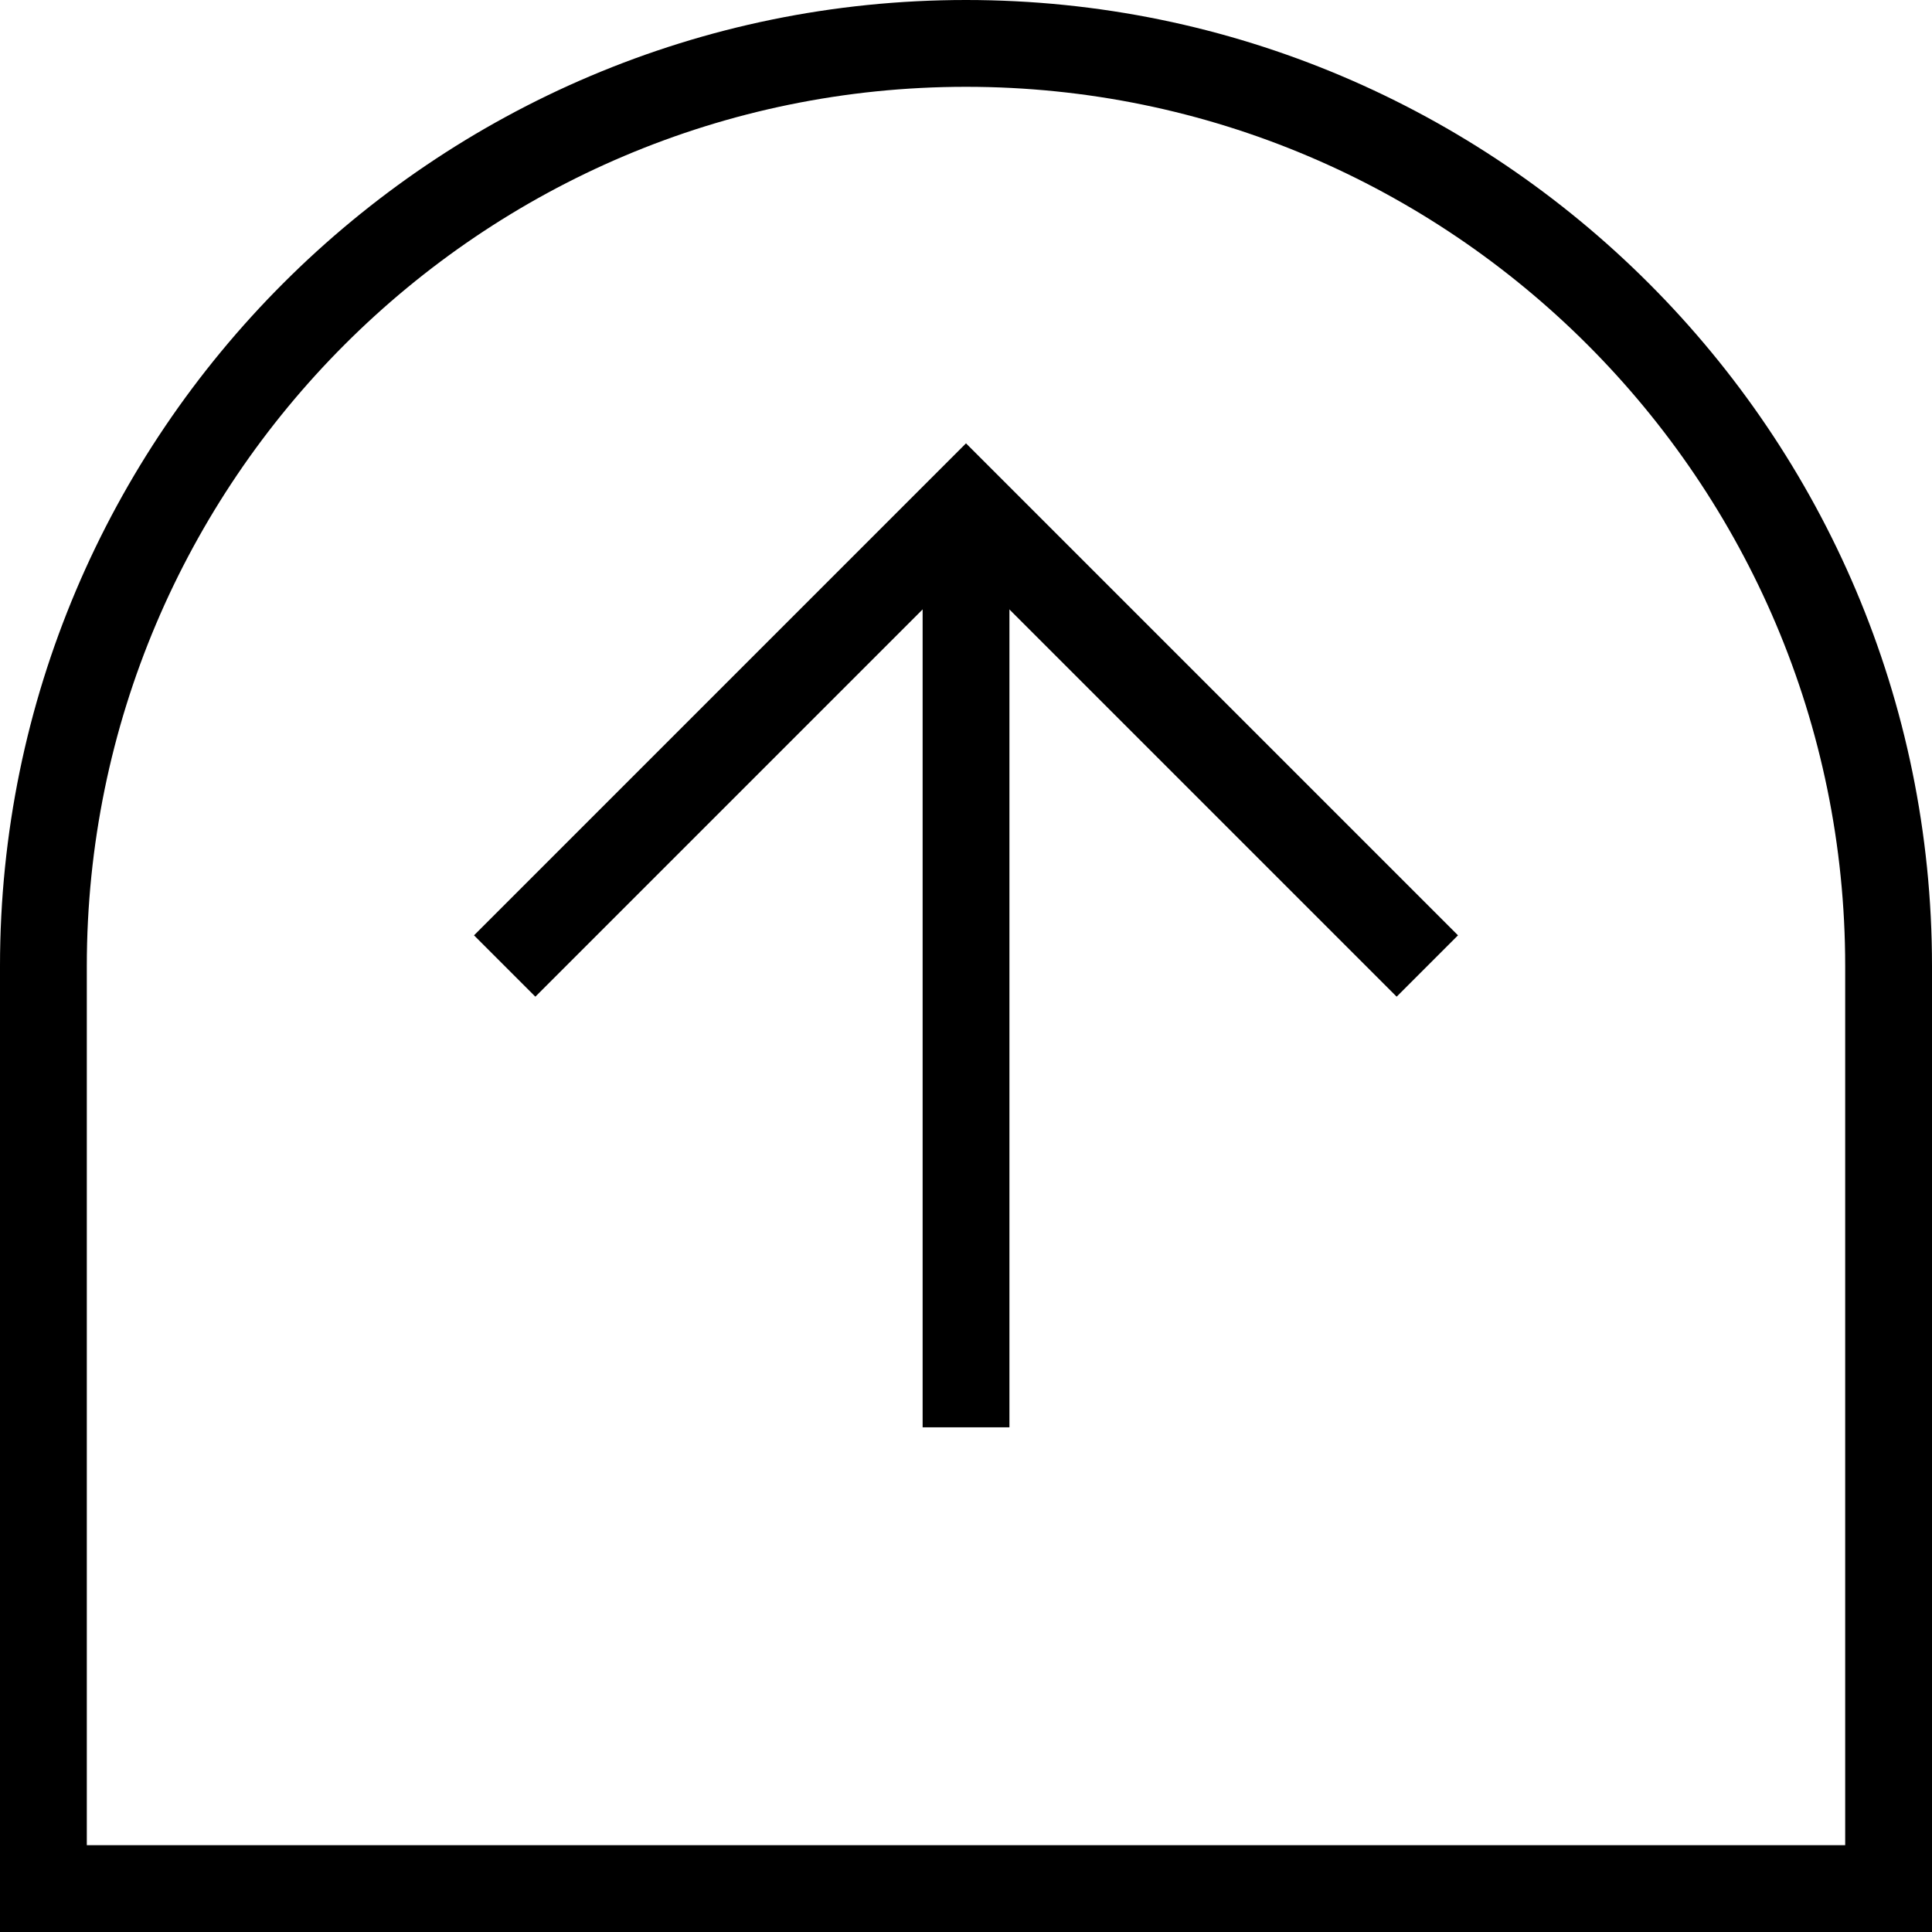 <svg id="Capa_1" data-name="Capa 1" xmlns="http://www.w3.org/2000/svg" viewBox="0 0 299.78 299.78"><title>safari-pinned-tab</title><path d="M300,299.78H.22V149.89C.22,67.24,67.46,0,150.11,0S300,67.24,300,149.89ZM13.69,286.31H286.53V149.89c0-75.22-61.2-136.42-136.42-136.42S13.69,74.67,13.69,149.89Z" transform="translate(-0.22)"/><rect x="143.16" y="78.31" width="13.47" height="143.16"/><polygon points="216.71 154.65 149.89 87.83 83.07 154.65 73.55 145.13 149.89 68.79 226.23 145.13 216.71 154.65"/></svg>